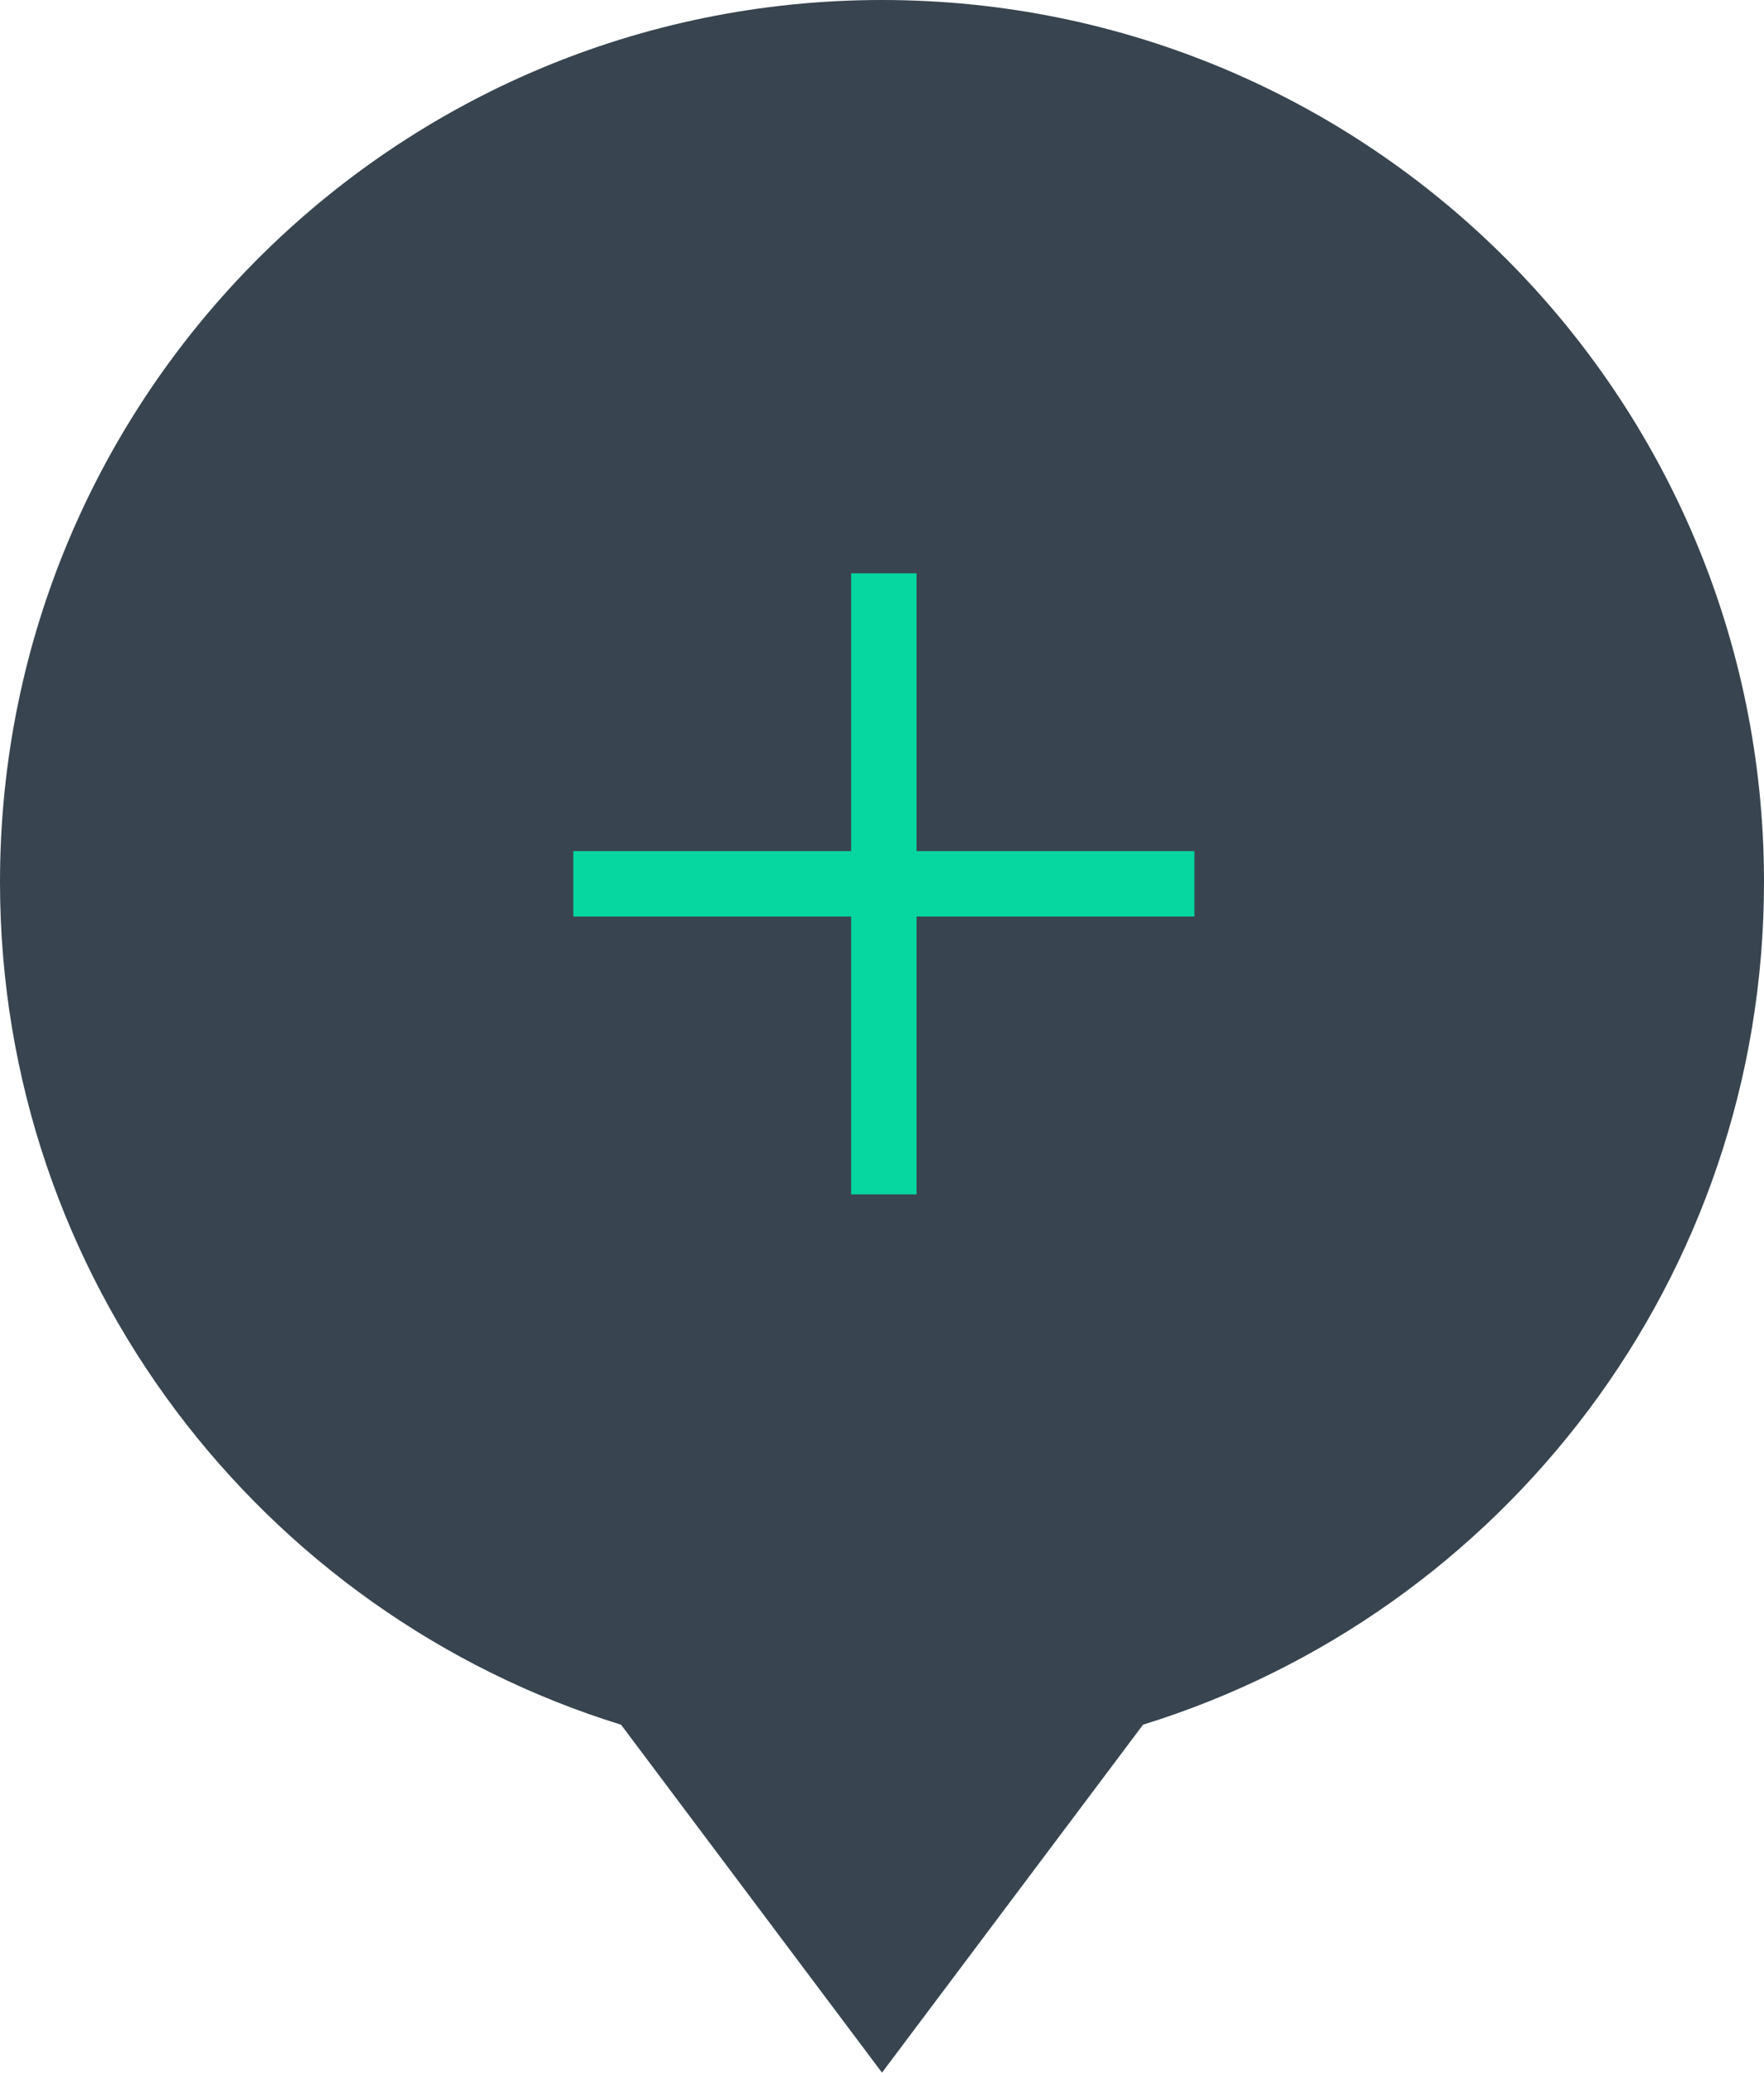 <?xml version="1.0" encoding="utf-8"?>
<!-- Generator: Adobe Illustrator 16.0.0, SVG Export Plug-In . SVG Version: 6.00 Build 0)  -->
<!DOCTYPE svg PUBLIC "-//W3C//DTD SVG 1.1//EN" "http://www.w3.org/Graphics/SVG/1.1/DTD/svg11.dtd">
<svg version="1.1" id="Layer_1" xmlns="http://www.w3.org/2000/svg" xmlns:xlink="http://www.w3.org/1999/xlink" x="0px" y="0px"
	 width="40px" height="47px" viewBox="0 0 40 47" enable-background="new 0 0 40 47" xml:space="preserve">
<title>map-pointer</title>
<desc>Created with Sketch.</desc>
<g id="Symbols">
	<g id="map-pointer">
		<g>
			<path id="Combined-Shape" fill="#38444F" d="M20,0c11.046,0,20,8.954,20,20c0,8.984-5.925,16.586-14.08,19.109L20,47l-5.917-7.89
				C5.926,36.588,0,28.985,0,20C0,8.954,8.954,0,20,0z"/>
			<polygon id="_x2B_" fill="#06d6a0" points="20.784,27.084 20.784,20.784 27.084,20.784 27.084,19.3 20.784,19.3 20.784,13 
				19.3,13 19.3,19.3 13,19.3 13,20.784 19.3,20.784 19.3,27.084 			"/>
		</g>
	</g>
</g>
</svg>
